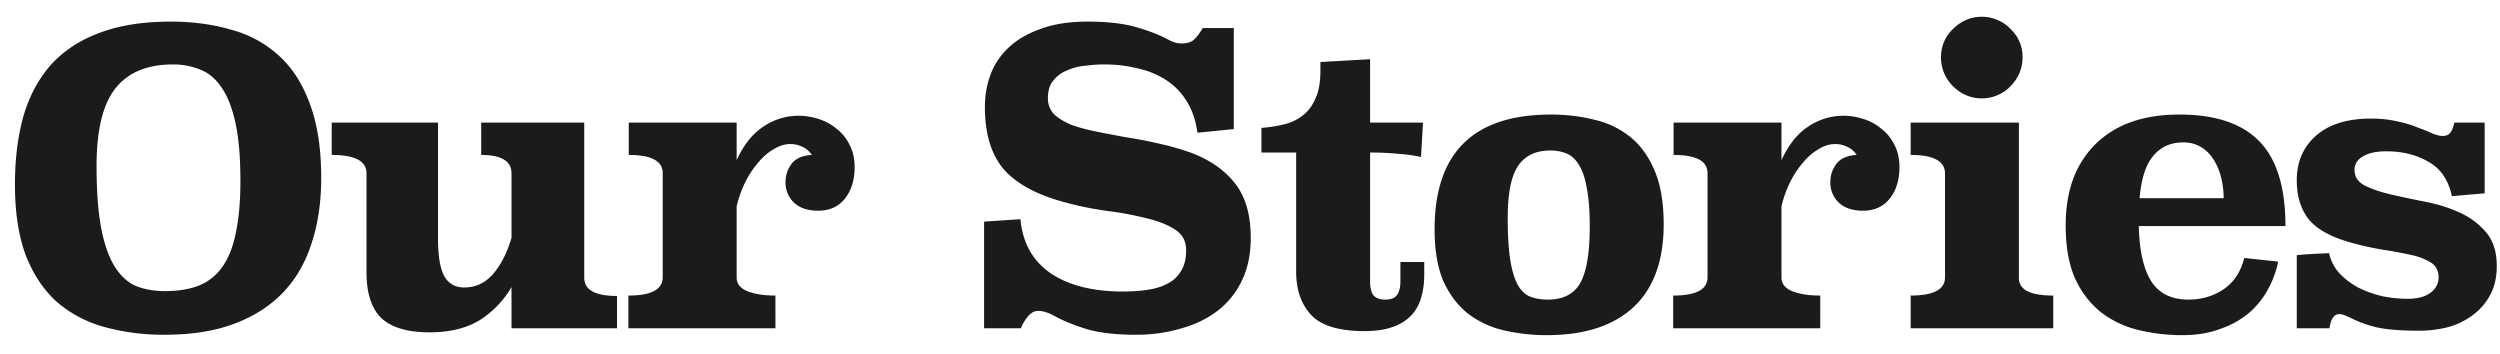 <svg viewBox="0 0 99 14" fill="none" xmlns="http://www.w3.org/2000/svg"><path d="M6.768.856c.864 0 1.659.107 2.384.32A4.514 4.514 0 0111.04 2.2c.533.48.944 1.12 1.232 1.92.299.79.448 1.765.448 2.928 0 .96-.128 1.824-.384 2.592-.245.768-.624 1.419-1.136 1.952-.512.533-1.157.944-1.936 1.232-.768.288-1.68.432-2.736.432a8.837 8.837 0 01-2.384-.304 4.857 4.857 0 01-1.888-.992c-.523-.47-.933-1.083-1.232-1.84C.736 9.352.592 8.413.592 7.304.592 6.301.704 5.4.928 4.6c.235-.8.597-1.477 1.088-2.032.501-.555 1.141-.976 1.92-1.264.779-.299 1.723-.448 2.832-.448zm.08 1.696c-1.024 0-1.787.32-2.288.96-.49.63-.736 1.648-.736 3.056 0 1.024.064 1.861.192 2.512.128.64.31 1.141.544 1.504.235.363.517.613.848.752.341.128.715.192 1.12.192.533 0 .987-.075 1.36-.224.384-.16.693-.41.928-.752.245-.352.421-.805.528-1.36.117-.555.176-1.232.176-2.032 0-.928-.064-1.685-.192-2.272-.128-.597-.31-1.067-.544-1.408-.235-.352-.517-.592-.848-.72a2.786 2.786 0 00-1.088-.208zM23.137 11c0 .48.431.72 1.296.72V13h-4.177v-1.632a3.81 3.81 0 01-1.264 1.312c-.522.32-1.184.48-1.983.48-.864 0-1.5-.187-1.905-.56-.394-.384-.591-.992-.591-1.824v-3.92c0-.48-.46-.72-1.377-.72v-1.28h4.209v4.592c0 .672.08 1.163.24 1.472.17.31.437.464.8.464.447 0 .826-.176 1.135-.528.31-.352.555-.832.736-1.44V6.872c0-.245-.096-.427-.288-.544-.192-.128-.495-.192-.912-.192v-1.28h4.08V11zm6.034-4.656c.278-.608.63-1.05 1.056-1.328a2.463 2.463 0 011.408-.432c.256 0 .518.043.784.128.267.085.502.213.704.384.214.16.384.368.512.624.139.256.208.555.208.896 0 .512-.128.928-.384 1.248-.256.32-.608.48-1.056.48-.416 0-.736-.107-.96-.32a1.078 1.078 0 01-.336-.816c0-.267.08-.507.24-.72.16-.213.427-.33.8-.352a.816.816 0 00-.368-.32 1.059 1.059 0 00-.48-.112c-.213 0-.426.064-.64.192a2.22 2.22 0 00-.608.512 3.721 3.721 0 00-.528.784 4.59 4.59 0 00-.352.976v2.816c0 .245.139.427.416.544.288.117.662.176 1.12.176V13h-5.824v-1.296c.907 0 1.36-.24 1.36-.72V6.856c0-.48-.448-.72-1.344-.72v-1.28h4.272v1.488zm19.687-1.232l-1.44.144c-.064-.48-.203-.89-.416-1.232a2.588 2.588 0 00-.816-.848 3.307 3.307 0 00-1.12-.464 5.466 5.466 0 00-1.36-.16c-.213 0-.448.016-.704.048a2.3 2.3 0 00-.72.176c-.224.085-.41.219-.56.4-.15.17-.224.405-.224.704a.9.9 0 00.24.64c.17.16.395.299.672.416.288.107.619.197.992.272.373.075.763.15 1.168.224.416.064.837.144 1.264.24.438.096.859.213 1.264.352.768.277 1.366.683 1.792 1.216.427.533.64 1.259.64 2.176 0 .63-.112 1.184-.336 1.664-.224.48-.538.88-.944 1.2-.405.32-.89.56-1.456.72a6.177 6.177 0 01-1.824.256c-.79 0-1.434-.075-1.936-.224-.49-.15-.912-.32-1.264-.512-.245-.139-.464-.208-.656-.208-.15 0-.282.07-.4.208a1.797 1.797 0 00-.288.48H38.97V8.776l1.44-.096c.086.939.486 1.653 1.2 2.144.715.48 1.67.72 2.864.72.33 0 .646-.021.944-.064.31-.043.576-.123.8-.24a1.29 1.29 0 00.544-.496c.139-.213.208-.49.208-.832 0-.363-.144-.635-.432-.816-.288-.192-.661-.341-1.12-.448a12.488 12.488 0 00-1.52-.288 13.01 13.01 0 01-1.68-.336c-1.11-.288-1.925-.72-2.448-1.296-.512-.587-.768-1.419-.768-2.496 0-.448.075-.875.224-1.28.15-.405.39-.763.72-1.072.33-.31.752-.555 1.264-.736.512-.192 1.13-.288 1.856-.288.768 0 1.398.07 1.888.208.49.139.901.293 1.232.464.117.064.219.112.304.144a.906.906 0 00.288.048c.224 0 .39-.048.496-.144a1.94 1.94 0 00.352-.464h1.232v4zm5.398-.256h2.096l-.08 1.36a6.498 6.498 0 00-.944-.128c-.33-.032-.688-.048-1.072-.048v5.104c0 .245.043.427.128.544.096.117.256.176.48.176.224 0 .379-.064.464-.192.085-.128.128-.304.128-.528v-.768h.944v.496c0 .341-.042.65-.128.928a1.66 1.66 0 01-.4.704 1.795 1.795 0 01-.736.448c-.299.107-.667.16-1.104.16-.992 0-1.69-.208-2.096-.624-.405-.427-.608-1.003-.608-1.728V6.04h-1.376v-.976c.288-.021.57-.064.848-.128.288-.064.539-.176.752-.336.224-.16.4-.384.528-.672.139-.288.208-.661.208-1.12v-.352l1.968-.112v2.512zm11.626 4.032c0 1.44-.4 2.533-1.2 3.28-.8.736-1.942 1.104-3.424 1.104a7.452 7.452 0 01-1.712-.192 3.722 3.722 0 01-1.408-.656c-.405-.32-.73-.747-.976-1.28-.235-.544-.352-1.232-.352-2.064 0-3.03 1.536-4.544 4.608-4.544.608 0 1.184.07 1.728.208a3.478 3.478 0 011.424.688c.405.33.725.779.96 1.344.234.555.352 1.259.352 2.112zM61.386 5.96c-.576 0-1.003.208-1.28.624-.267.405-.4 1.088-.4 2.048 0 .661.032 1.205.096 1.632.064.416.16.747.288.992.128.235.288.395.48.48.203.085.443.128.72.128.618 0 1.05-.224 1.296-.672.245-.448.368-1.19.368-2.224 0-.608-.038-1.104-.112-1.488-.064-.395-.166-.704-.304-.928-.128-.224-.288-.379-.48-.464a1.642 1.642 0 00-.672-.128zm9.16.384c.278-.608.63-1.05 1.056-1.328a2.463 2.463 0 011.408-.432c.256 0 .518.043.784.128.267.085.502.213.704.384.214.16.384.368.512.624.139.256.208.555.208.896 0 .512-.128.928-.384 1.248-.256.32-.608.48-1.056.48-.416 0-.736-.107-.96-.32a1.078 1.078 0 01-.336-.816c0-.267.08-.507.24-.72.16-.213.427-.33.8-.352a.816.816 0 00-.368-.32 1.059 1.059 0 00-.48-.112c-.213 0-.426.064-.64.192a2.22 2.22 0 00-.608.512 3.721 3.721 0 00-.528.784 4.59 4.59 0 00-.352.976v2.816c0 .245.139.427.416.544.288.117.662.176 1.12.176V13h-5.824v-1.296c.907 0 1.36-.24 1.36-.72V6.856c0-.48-.448-.72-1.344-.72v-1.28h4.272v1.488zm9.403 4.64c-.02.48.433.72 1.36.72V13h-5.647v-1.296c.906 0 1.36-.24 1.36-.72V6.872c0-.49-.454-.736-1.36-.736v-1.28h4.287v6.128zm.145-8.72c0 .224-.043.437-.128.64a1.688 1.688 0 01-.352.512c-.14.15-.31.267-.513.352-.192.085-.4.128-.623.128-.224 0-.432-.043-.624-.128a1.688 1.688 0 01-.864-.864 1.633 1.633 0 010-1.264 1.5 1.5 0 01.352-.496c.149-.15.32-.267.511-.352.193-.085.4-.128.625-.128.224 0 .431.043.624.128.202.085.373.203.511.352a1.5 1.5 0 01.48 1.12zm4.603 6.688c.02.97.186 1.701.495 2.192.31.48.8.72 1.473.72.511 0 .97-.133 1.375-.4.416-.277.694-.693.832-1.248l1.344.144a3.835 3.835 0 01-.4 1.088c-.18.341-.426.65-.736.928a3.54 3.54 0 01-1.135.64c-.438.17-.944.256-1.52.256a7.36 7.36 0 01-1.76-.208 3.927 3.927 0 01-1.473-.704 3.636 3.636 0 01-1.023-1.344c-.246-.555-.368-1.253-.368-2.096 0-.672.096-1.275.287-1.808a3.83 3.83 0 01.88-1.392 3.807 3.807 0 011.408-.88c.555-.203 1.195-.304 1.92-.304 1.43 0 2.486.352 3.168 1.056.694.704 1.04 1.824 1.04 3.36h-5.808zm3.36-1.104c0-.267-.032-.533-.097-.8a2.323 2.323 0 00-.287-.704 1.52 1.52 0 00-.496-.512 1.35 1.35 0 00-.737-.192c-.48 0-.869.176-1.168.528-.298.352-.48.912-.544 1.68h3.329zm10.335-.192l-1.296.112c-.139-.64-.448-1.093-.928-1.36-.47-.277-1.03-.416-1.68-.416-.394 0-.704.07-.928.208-.213.128-.32.304-.32.528 0 .277.139.485.416.624.277.139.624.256 1.04.352.416.096.87.192 1.36.288.49.096.944.24 1.36.432a2.94 2.94 0 011.04.784c.278.33.416.773.416 1.328 0 .437-.085.816-.256 1.136-.17.32-.4.587-.688.8a2.88 2.88 0 01-.976.48 4.607 4.607 0 01-1.152.144c-.746 0-1.322-.048-1.728-.144a4.532 4.532 0 01-.992-.368l-.224-.096a.564.564 0 00-.224-.048c-.203 0-.33.187-.384.56h-1.296v-2.896a13 13 0 01.64-.048l.64-.032c.064.288.192.544.384.768.203.224.448.416.736.576.288.15.603.267.944.352.352.075.704.112 1.056.112.384 0 .683-.08.896-.24.213-.16.32-.363.32-.608 0-.256-.096-.448-.288-.576a2.336 2.336 0 00-.768-.304 14.82 14.82 0 00-1.104-.208 11.442 11.442 0 01-1.248-.272c-.8-.213-1.37-.517-1.712-.912-.33-.405-.496-.928-.496-1.568 0-.736.256-1.328.768-1.776.512-.448 1.237-.672 2.176-.672.384 0 .73.037 1.04.112.31.064.576.144.8.24.235.085.432.165.592.24.17.064.304.096.4.096.128 0 .224-.037.288-.112.075-.085.133-.224.176-.416h1.2v2.8z" fill="#1B1B1B"/></svg>